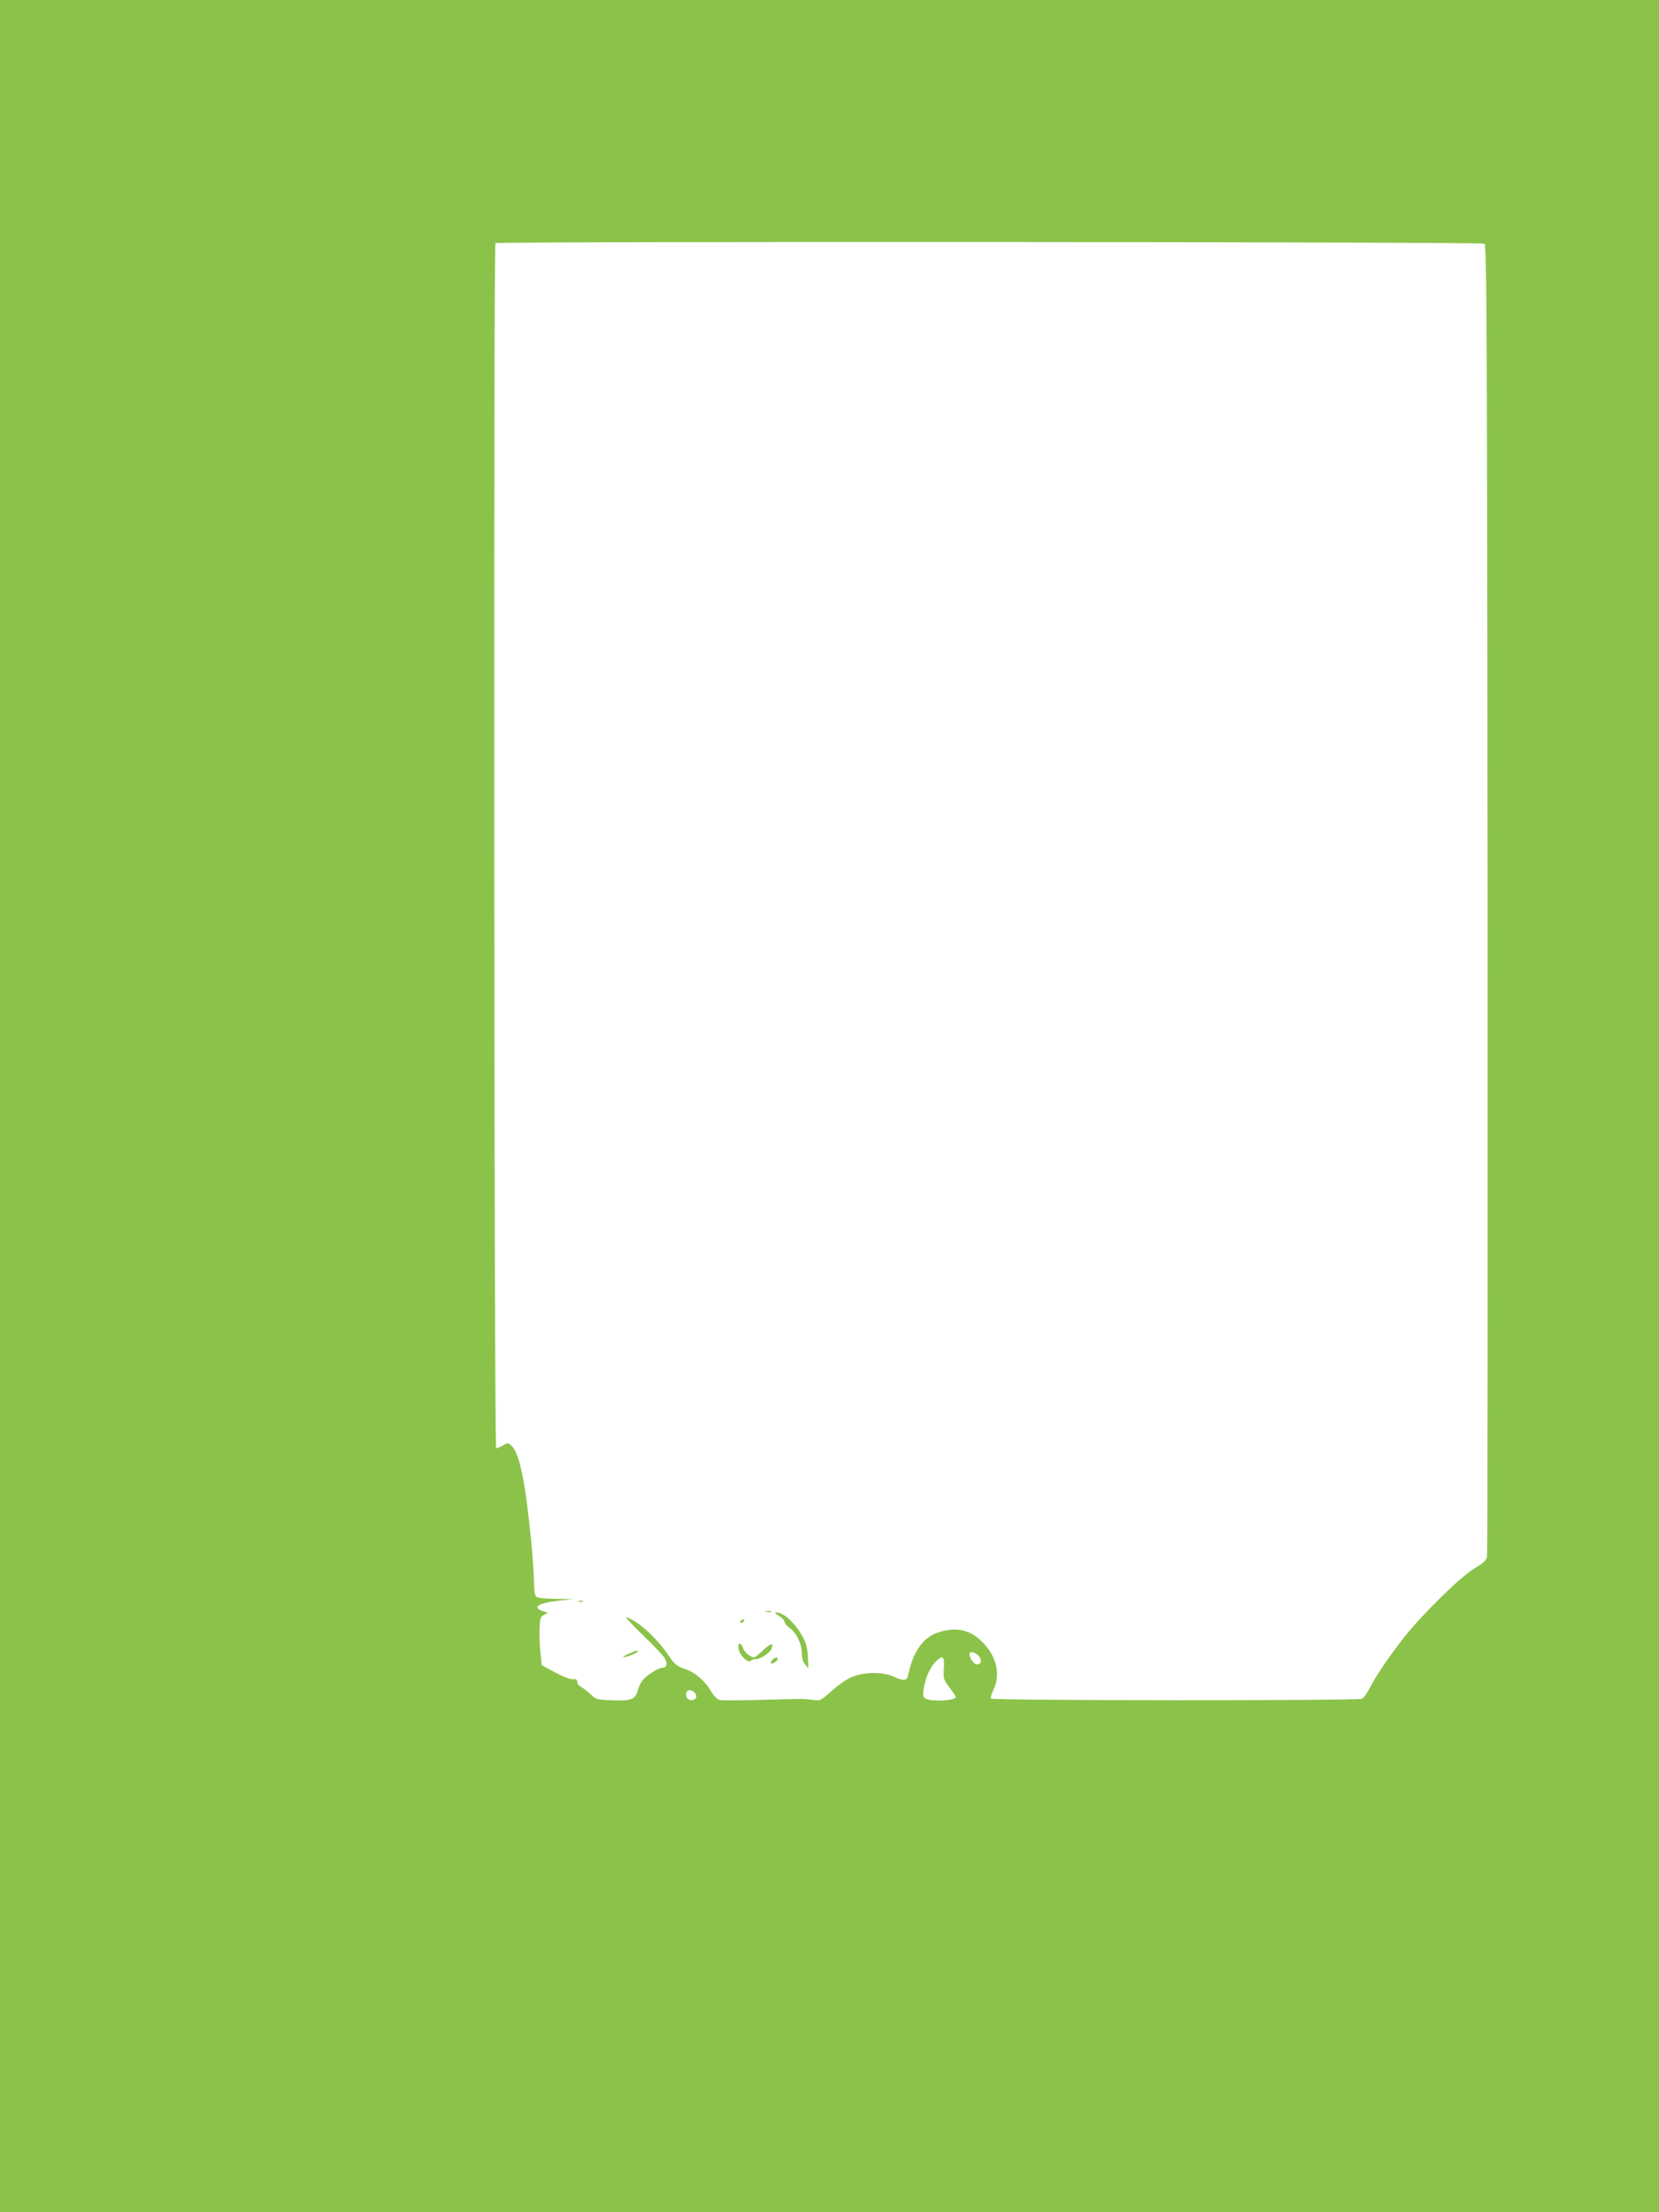 <?xml version="1.0" standalone="no"?>
<!DOCTYPE svg PUBLIC "-//W3C//DTD SVG 20010904//EN"
 "http://www.w3.org/TR/2001/REC-SVG-20010904/DTD/svg10.dtd">
<svg version="1.0" xmlns="http://www.w3.org/2000/svg"
 width="960pt" height="1280pt" viewBox="0 0 960 1280"
 preserveAspectRatio="xMidYMid meet">
<g transform="translate(0,1280) scale(0.1,-0.1)"
fill="#8bc34a" stroke="none">
<path d="M0 6400 l0 -6400 4800 0 4800 0 0 6400 0 6400 -4800 0 -4800 0 0
-6400z m8590 4990 c13 -8 15 -442 18 -3787 1 -2078 0 -3791 -3 -3808 -5 -24
-19 -38 -73 -70 -81 -49 -296 -259 -404 -395 -88 -112 -165 -224 -202 -297
-14 -29 -34 -57 -45 -62 -21 -12 -2135 -11 -2146 1 -4 4 2 27 14 51 45 94 15
206 -79 290 -67 60 -147 74 -243 41 -87 -29 -145 -113 -172 -247 -7 -33 -26
-35 -86 -7 -59 26 -161 27 -231 0 -33 -12 -80 -43 -122 -81 -67 -59 -71 -61
-110 -55 -23 4 -61 6 -86 6 -25 -1 -132 -3 -239 -6 -107 -3 -205 -3 -217 0
-14 4 -35 25 -50 51 -34 60 -95 111 -156 131 -41 13 -55 25 -88 74 -70 103
-176 200 -245 223 -11 4 30 -41 92 -101 61 -59 119 -119 128 -134 20 -32 14
-58 -13 -58 -23 0 -90 -43 -114 -73 -10 -12 -23 -39 -28 -59 -15 -52 -36 -60
-146 -56 -88 3 -95 5 -126 34 -18 18 -43 37 -55 43 -13 7 -23 20 -23 30 0 13
-6 17 -22 15 -14 -3 -57 14 -103 38 l-80 43 -8 75 c-4 41 -6 104 -5 140 3 56
6 66 26 76 l23 12 -30 10 c-65 23 -24 48 99 61 l75 8 -100 2 c-64 1 -105 5
-113 13 -7 7 -12 41 -12 82 0 39 -7 141 -15 226 -33 342 -67 516 -111 560 -23
24 -25 24 -53 7 -16 -9 -34 -17 -40 -17 -12 0 -16 6961 -4 6973 10 11 5706 8
5723 -3z m-2924 -8175 c18 -27 12 -45 -15 -45 -16 0 -41 37 -41 60 0 20 40 9
56 -15z m-204 -68 c-4 -59 -2 -65 32 -110 20 -26 36 -51 36 -56 0 -21 -135
-29 -172 -10 -17 9 -19 17 -13 57 9 61 37 125 69 157 42 42 52 34 48 -38z
m-1444 -139 c16 -16 15 -35 -3 -42 -25 -9 -45 4 -45 30 0 26 27 33 48 12z"/>
<path d="M3348 3533 c6 -2 18 -2 25 0 6 3 1 5 -13 5 -14 0 -19 -2 -12 -5z"/>
<path d="M4433 3473 c9 -2 23 -2 30 0 6 3 -1 5 -18 5 -16 0 -22 -2 -12 -5z"/>
<path d="M4508 3450 c17 -11 32 -26 32 -34 0 -8 14 -25 31 -37 39 -27 68 -91
69 -145 0 -26 7 -51 19 -65 l19 -23 -3 64 c-1 45 -9 79 -25 110 -41 81 -113
150 -155 150 -16 0 -13 -4 13 -20z"/>
<path d="M4285 3420 c-3 -5 -2 -10 4 -10 5 0 13 5 16 10 3 6 2 10 -4 10 -5 0
-13 -4 -16 -10z"/>
<path d="M4274 3258 c7 -37 55 -83 70 -68 6 6 19 10 29 10 28 0 85 38 92 61
12 36 -3 33 -50 -10 -24 -22 -47 -41 -49 -41 -22 0 -57 28 -65 51 -14 41 -35
38 -27 -3z"/>
<path d="M3635 3230 c-22 -10 -34 -19 -27 -19 16 -1 82 26 82 33 0 9 -12 6
-55 -14z"/>
<path d="M4472 3198 c-19 -19 -14 -30 8 -18 11 6 20 15 20 20 0 14 -14 12 -28
-2z"/>
</g>
</svg>
